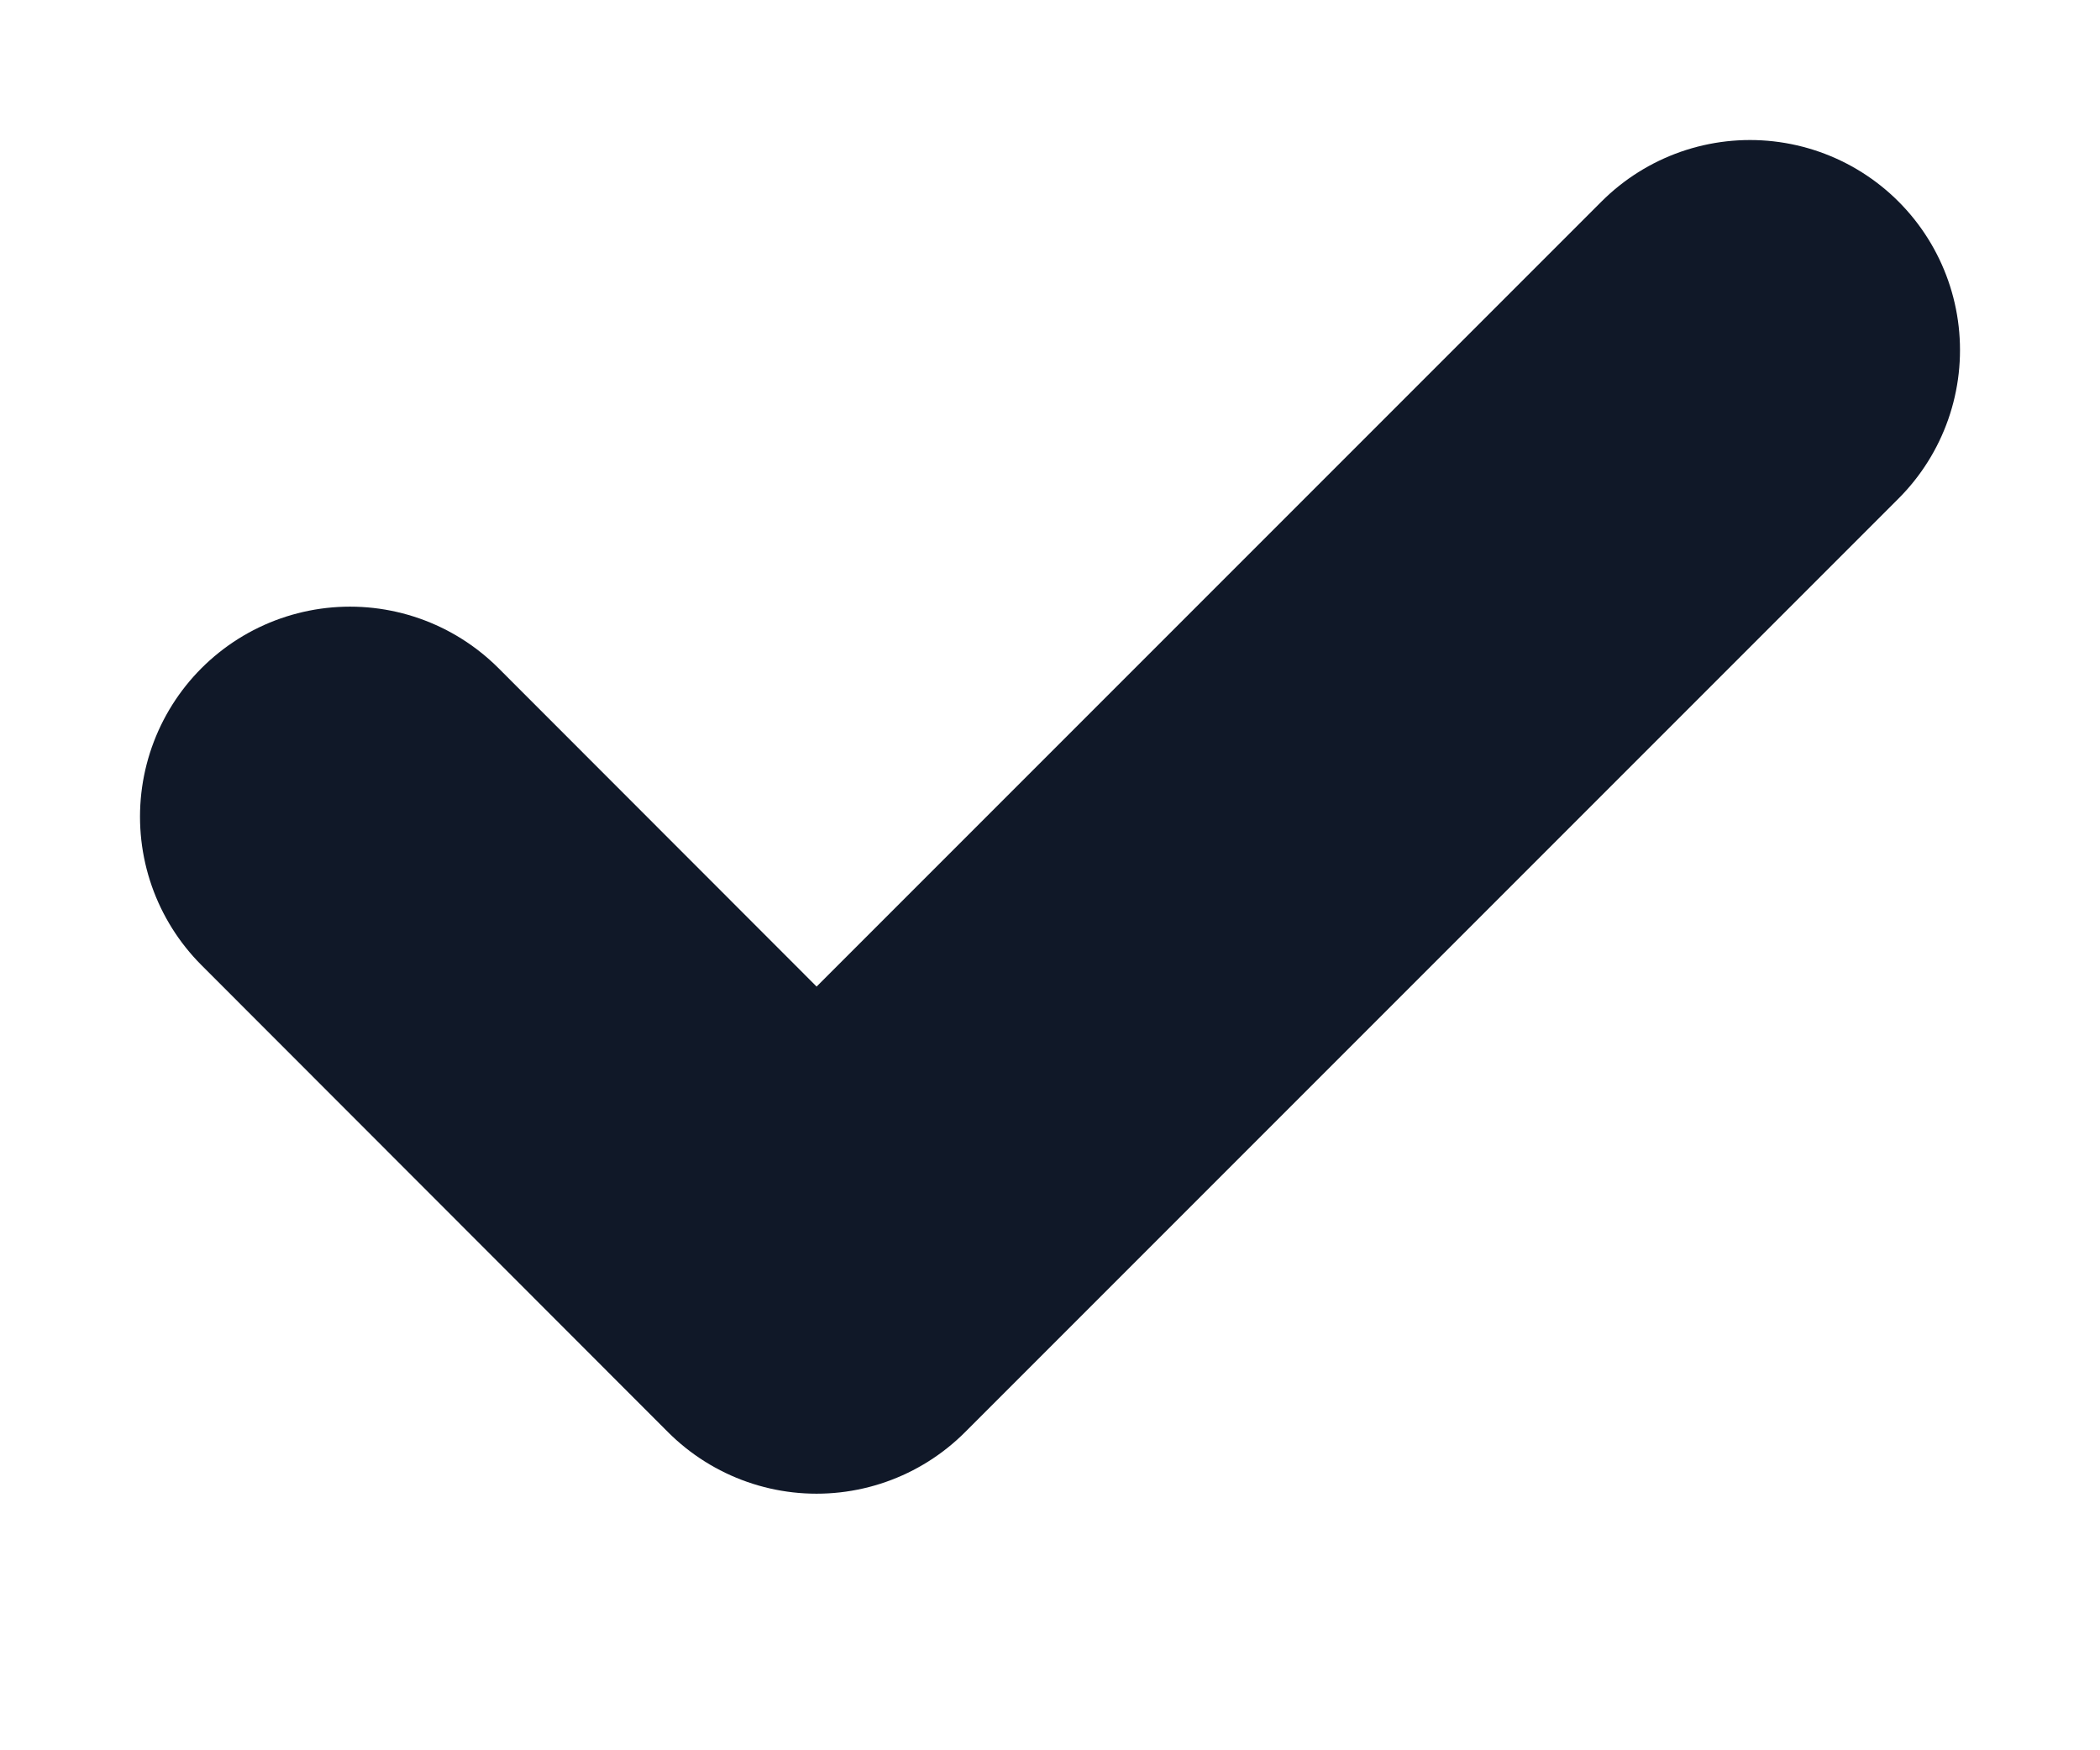 <?xml version="1.0" encoding="utf-8"?>
<svg xmlns="http://www.w3.org/2000/svg" fill="none" height="100%" overflow="visible" preserveAspectRatio="none" style="display: block;" viewBox="0 0 6 5" width="100%">
<path d="M1 2.333L2.333 3.667L5 1" id="Vector" stroke="#101828" stroke-linecap="round" stroke-linejoin="round" stroke-width="1.2"/>
</svg>